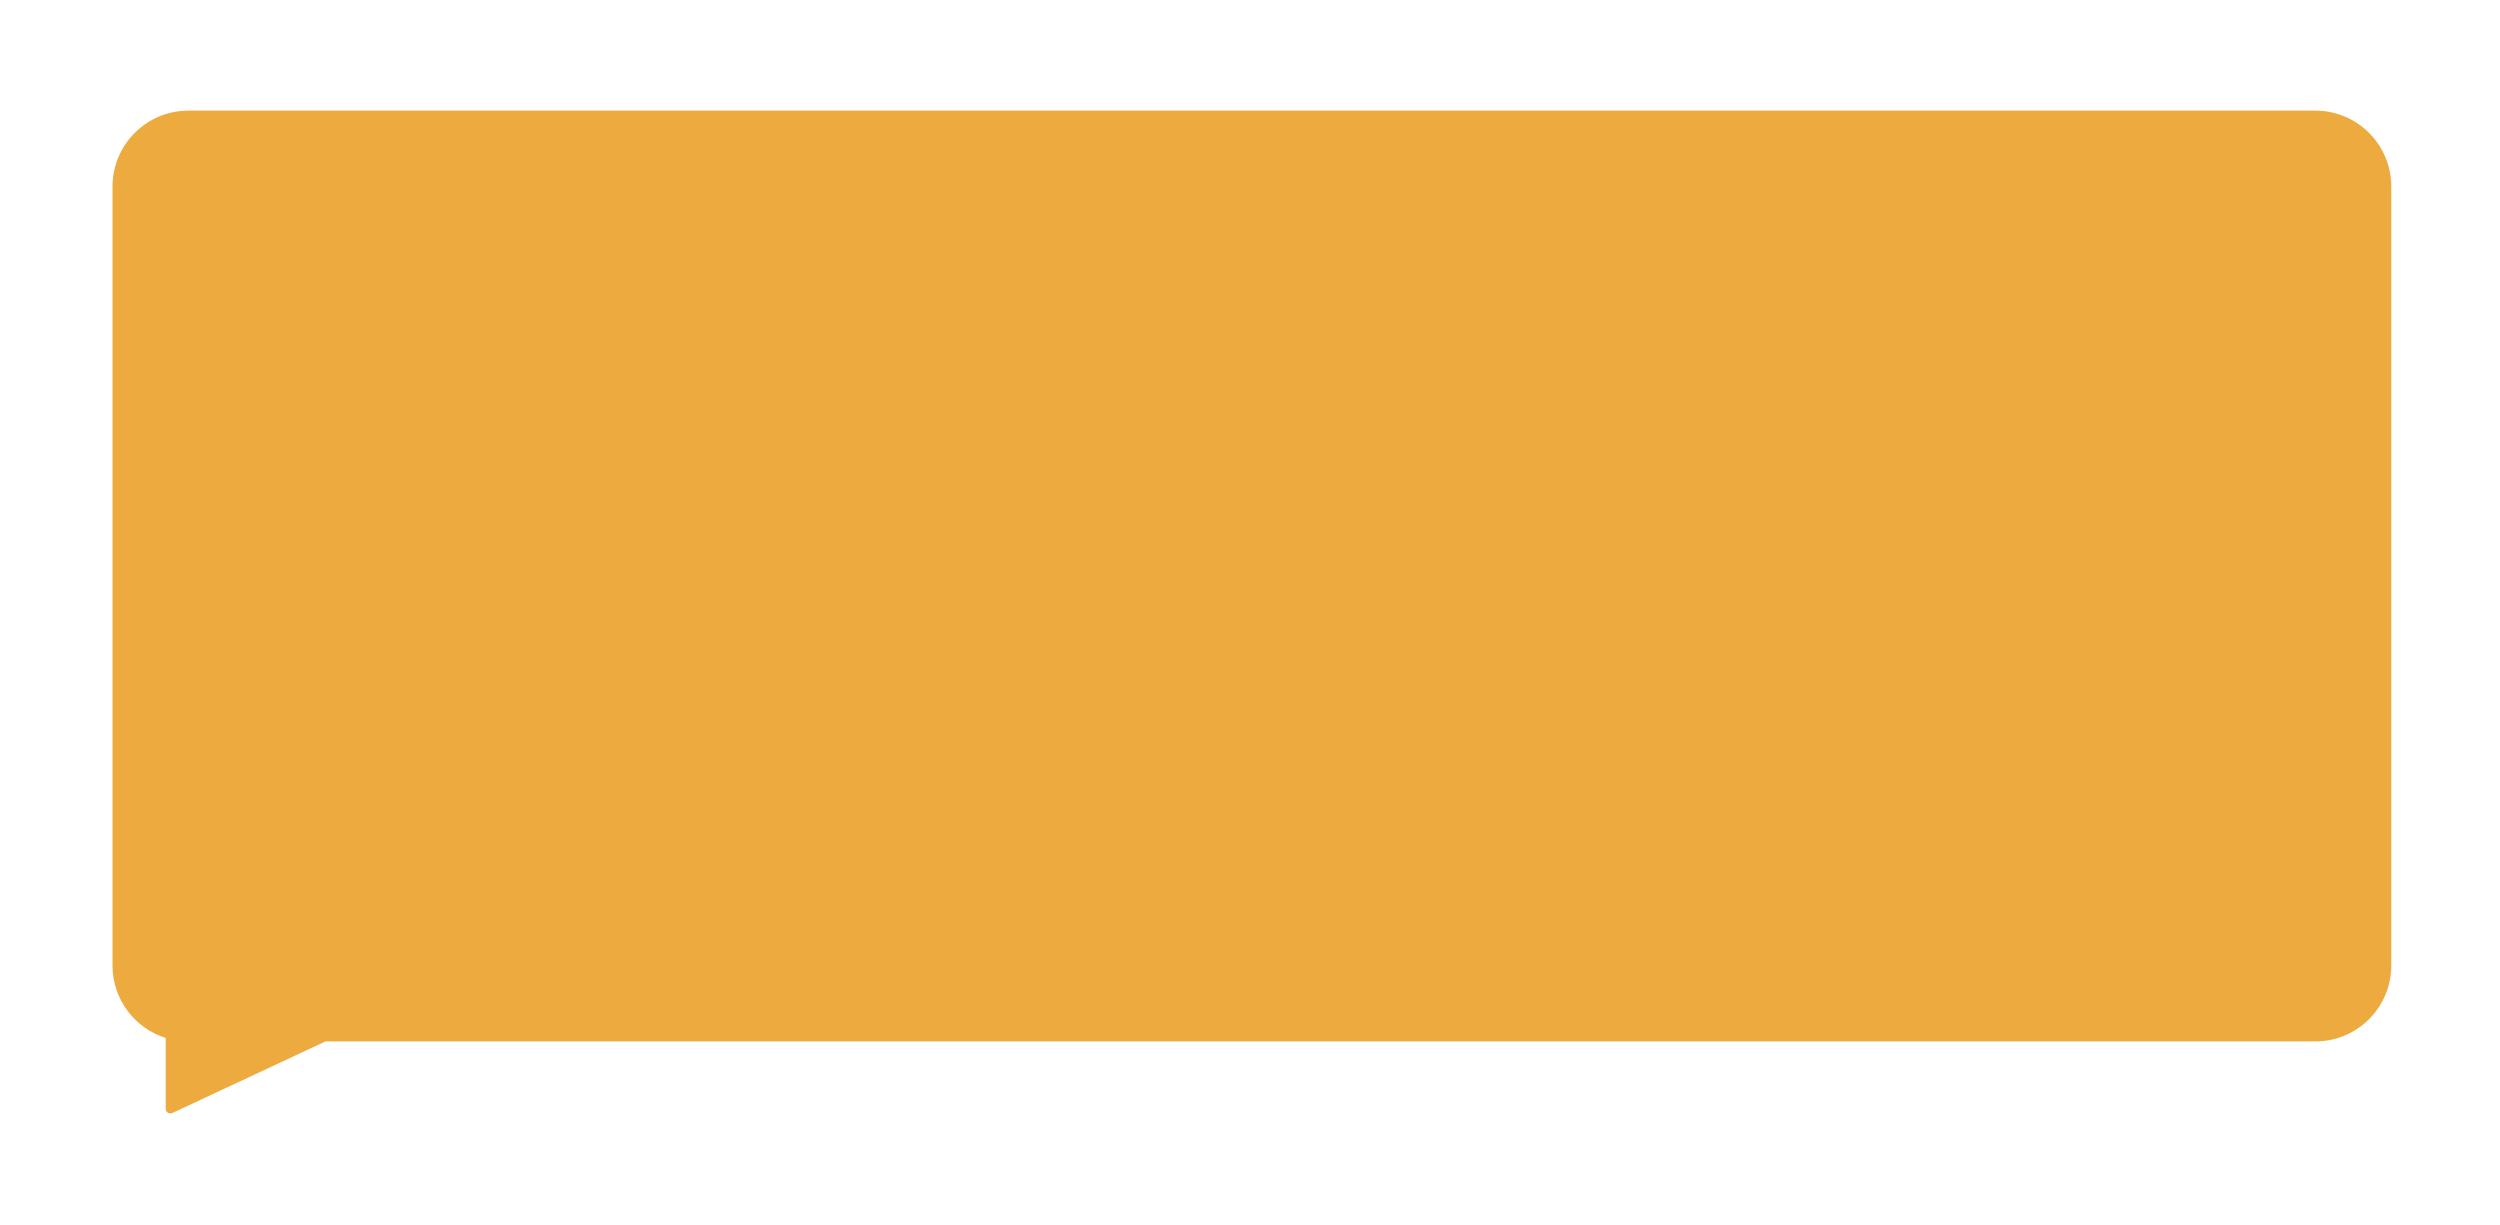 <?xml version="1.0" encoding="UTF-8"?> <svg xmlns="http://www.w3.org/2000/svg" width="543" height="266" viewBox="0 0 543 266" fill="none"> <g filter="url(#filter0_d)"> <path fill-rule="evenodd" clip-rule="evenodd" d="M40.937 12.241C31.824 12.241 24.437 19.629 24.437 28.742V197.912C24.437 205.303 29.297 211.56 35.995 213.66V229.059C35.995 229.791 36.756 230.275 37.419 229.964L70.675 214.412H502.886C511.999 214.412 519.387 207.025 519.387 197.912V28.742C519.387 19.629 511.999 12.241 502.886 12.241H40.937Z" fill="#EDAA3E"></path> </g> <defs> <filter id="filter0_d" x="0.865" y="0.455" width="542.094" height="264.963" filterUnits="userSpaceOnUse" color-interpolation-filters="sRGB"> <feFlood flood-opacity="0" result="BackgroundImageFix"></feFlood> <feColorMatrix in="SourceAlpha" type="matrix" values="0 0 0 0 0 0 0 0 0 0 0 0 0 0 0 0 0 0 127 0" result="hardAlpha"></feColorMatrix> <feOffset dy="11.786"></feOffset> <feGaussianBlur stdDeviation="11.786"></feGaussianBlur> <feComposite in2="hardAlpha" operator="out"></feComposite> <feColorMatrix type="matrix" values="0 0 0 0 0 0 0 0 0 0 0 0 0 0 0 0 0 0 0.17 0"></feColorMatrix> <feBlend mode="normal" in2="BackgroundImageFix" result="effect1_dropShadow"></feBlend> <feBlend mode="normal" in="SourceGraphic" in2="effect1_dropShadow" result="shape"></feBlend> </filter> </defs> </svg> 